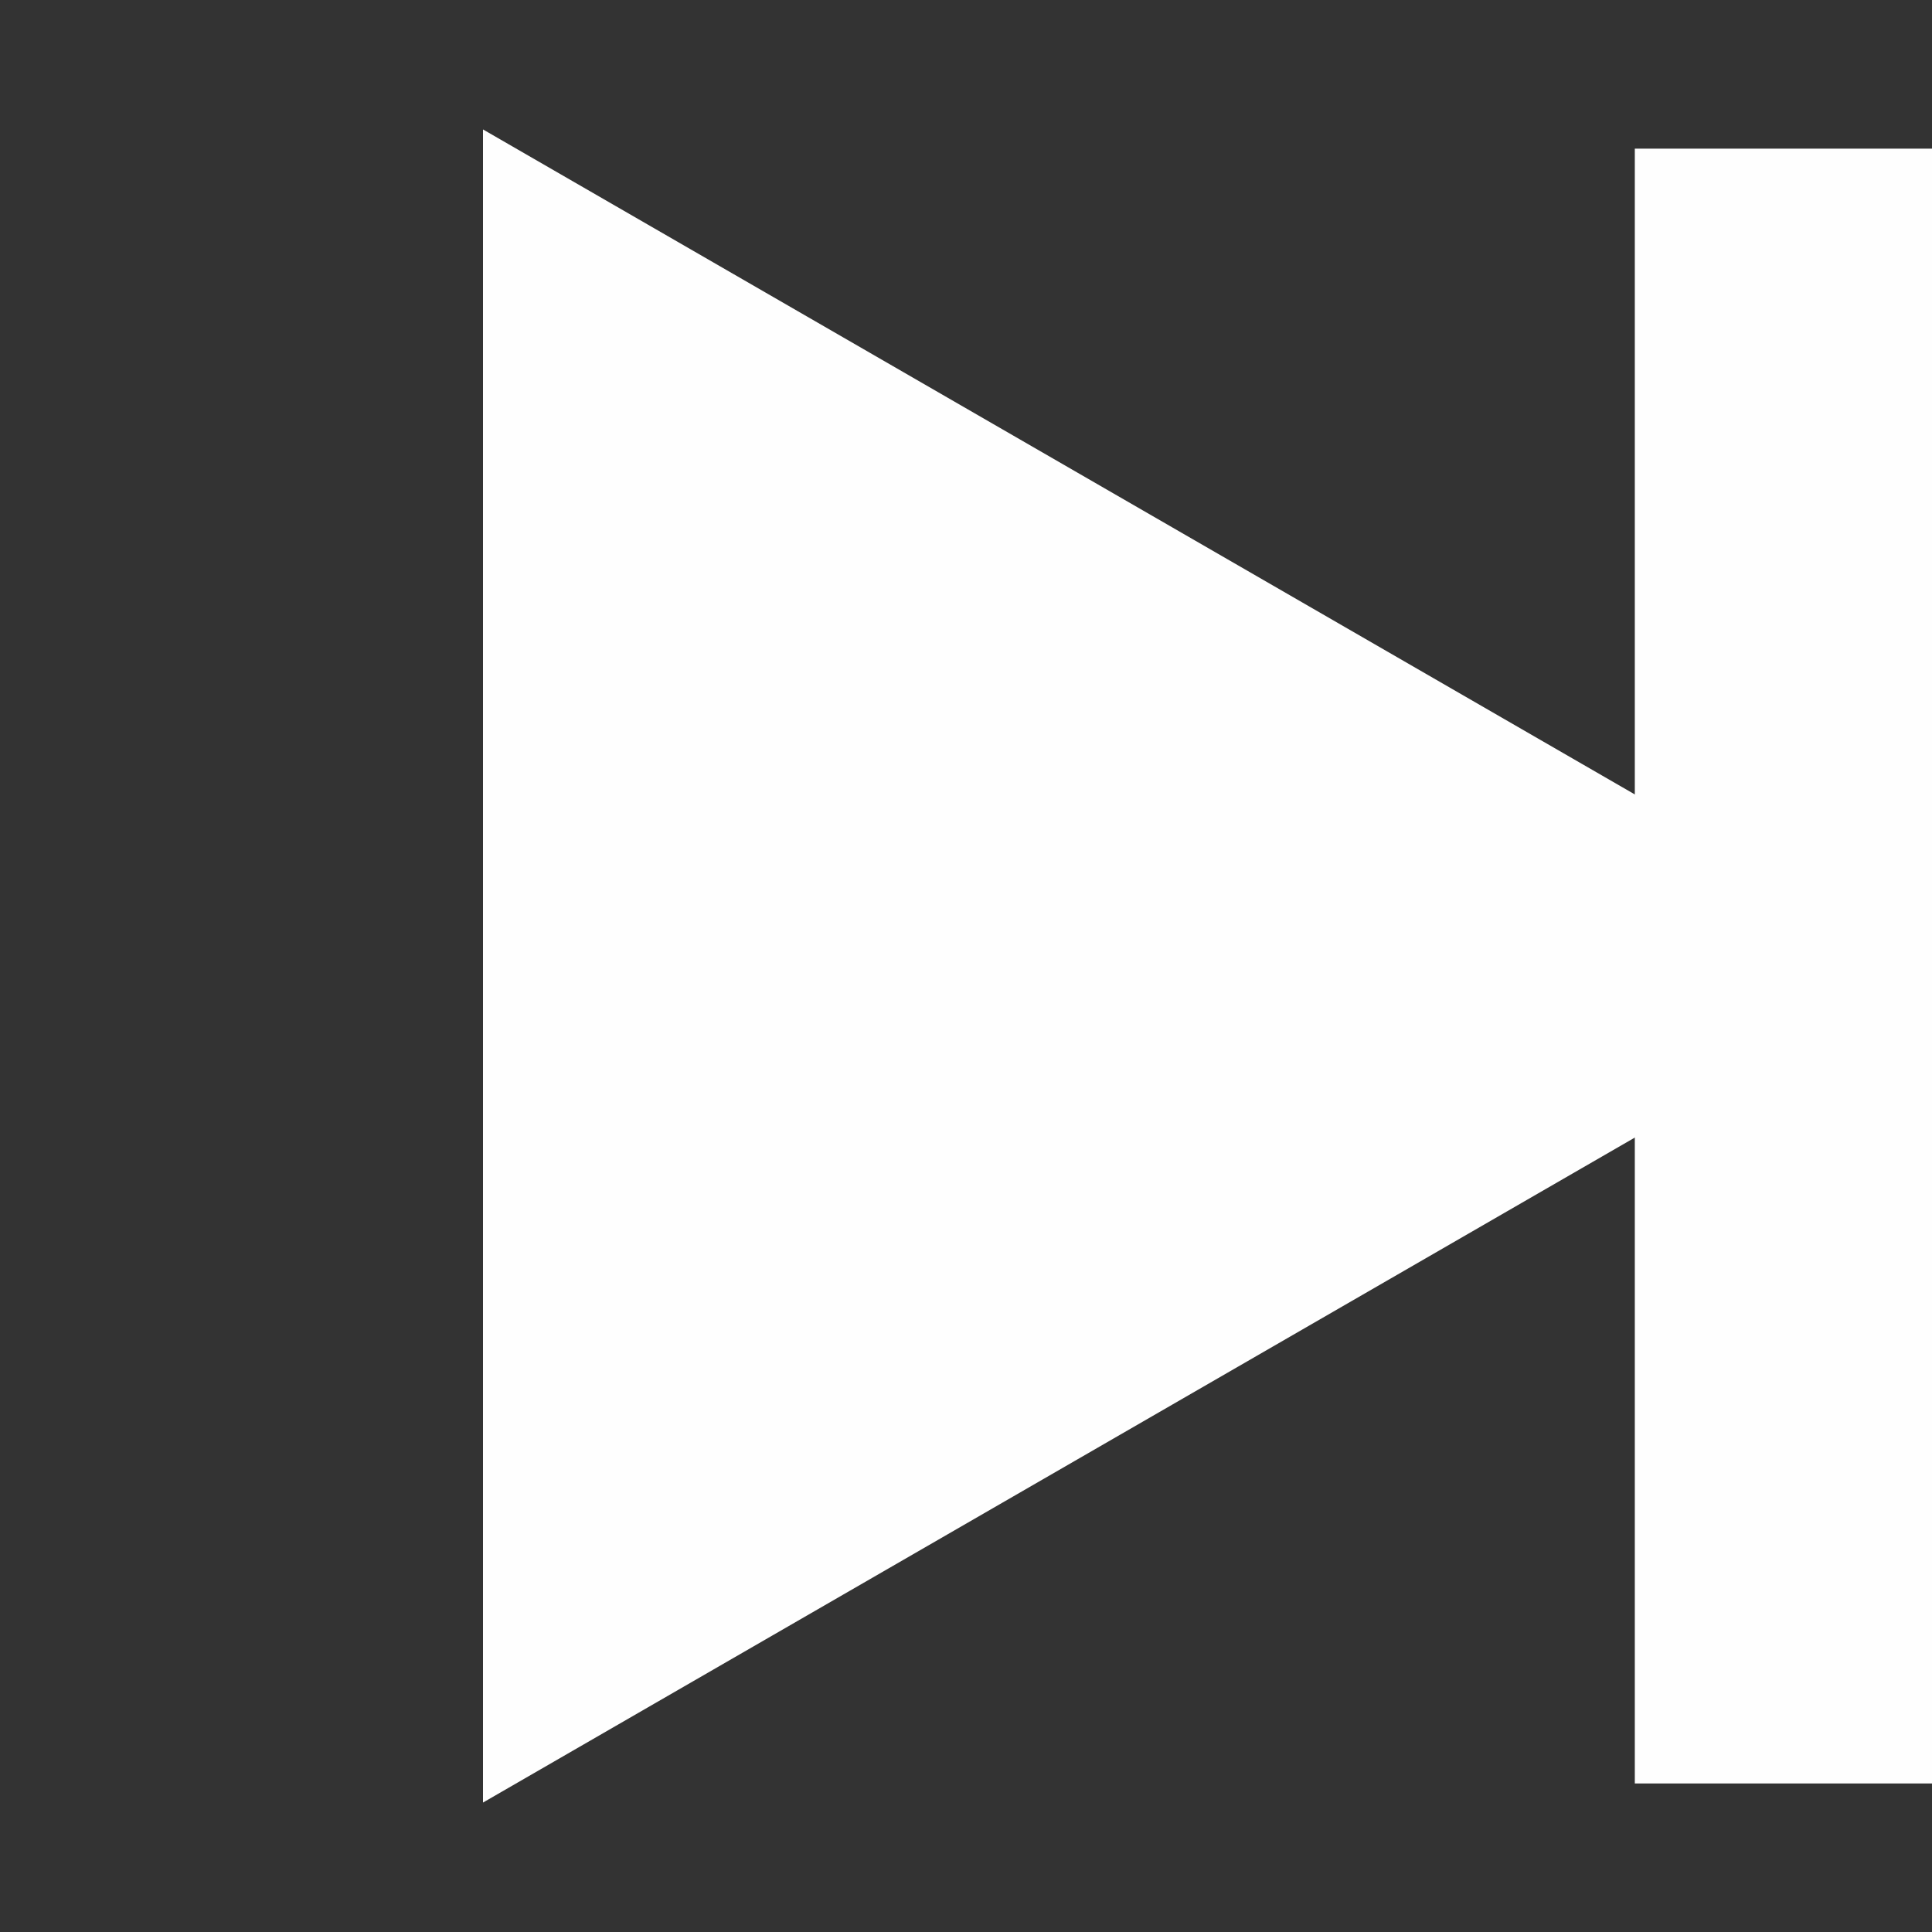 <svg width="17" height="17" viewBox="0 0 17 17" fill="none" xmlns="http://www.w3.org/2000/svg">
<rect x="0" y="0" width="17" height="17" fill="#333333" stroke="none"/>
<path d="M17 8.5L4.25 15.861L4.25 1.139L17 8.5Z" fill="#FEFEFE"/>
<rect x="14.385" y="1.308" width="2.615" height="14.385" fill="#FEFEFE"/>
</svg>
